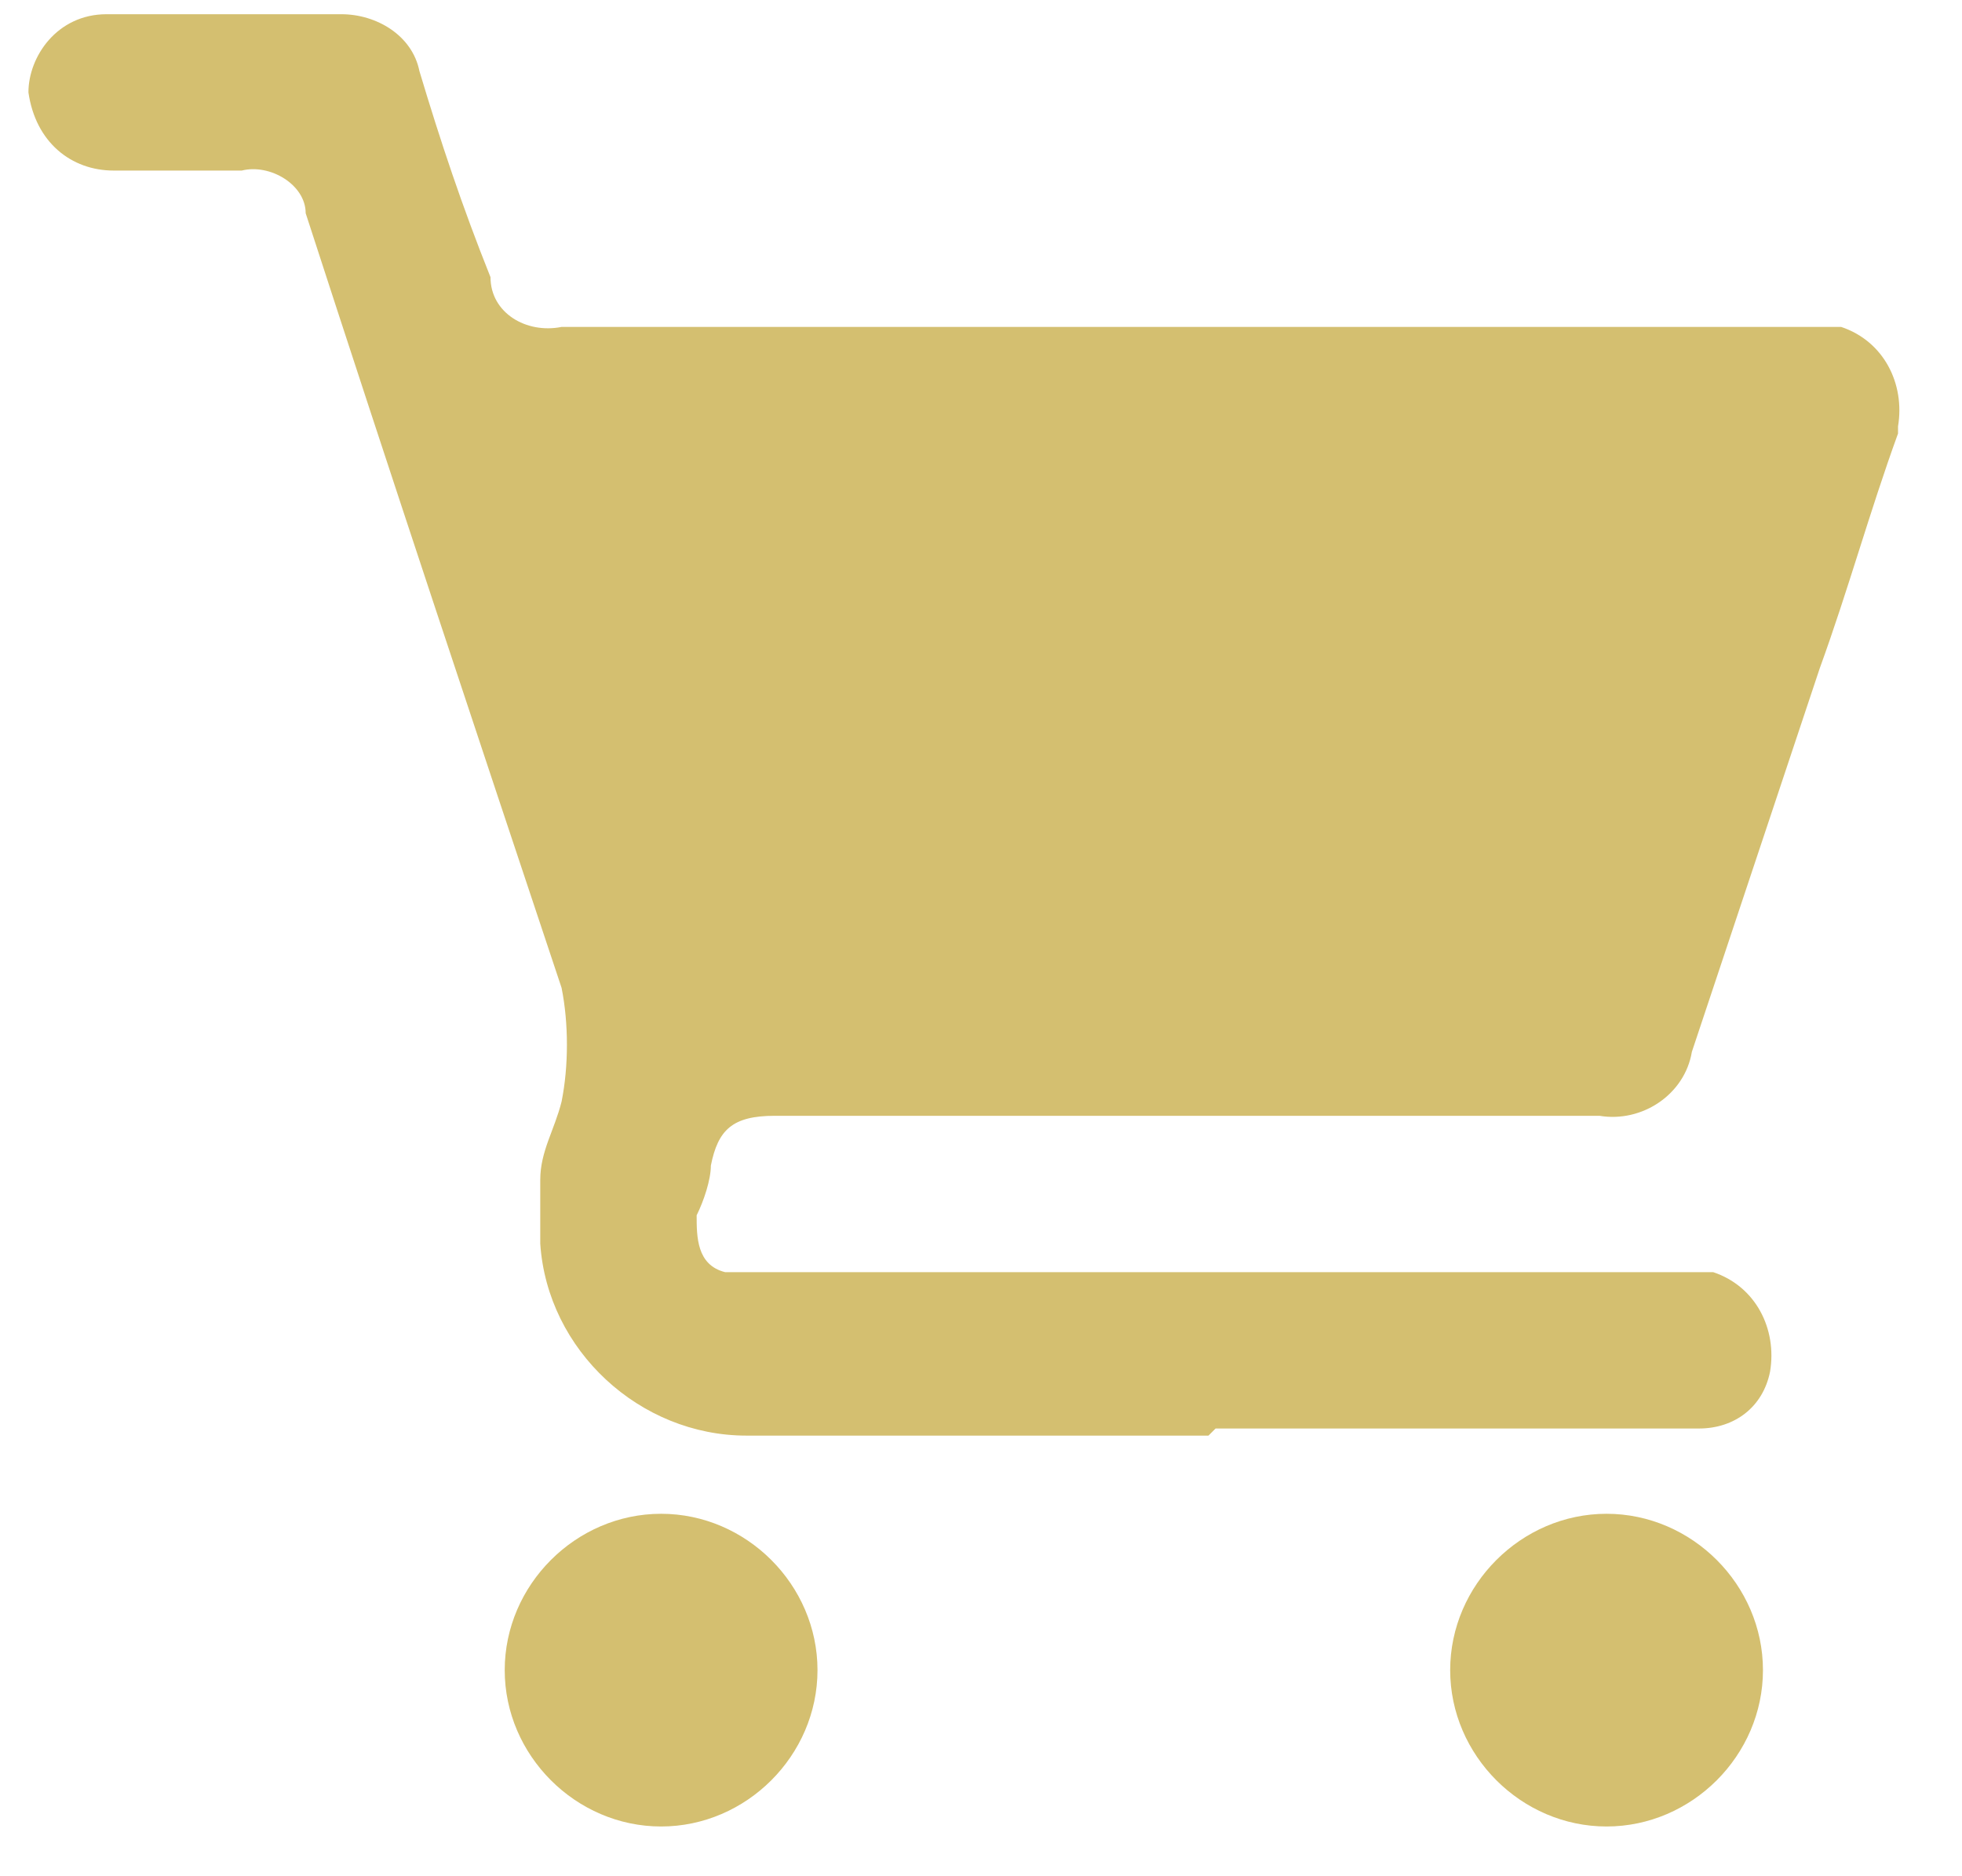 <?xml version="1.0" encoding="UTF-8"?>
<svg id="Layer_1" xmlns="http://www.w3.org/2000/svg" version="1.1" viewBox="0 0 27.6 26.4">
  <!-- Generator: Adobe Illustrator 29.0.0, SVG Export Plug-In . SVG Version: 2.1.0 Build 186)  -->
  <defs>
    <style>
      .st0 {
        fill: #d4bf70;
      }
    </style>
  </defs>
  <g id="Group_71">
    <path id="Path_108" class="st0" d="M17,20.2h-6.5c-1.5,0-2.8-1.2-2.9-2.7,0-.3,0-.6,0-.9,0-.4.2-.7.3-1.1.1-.5.1-1.1,0-1.6-1.2-3.6-2.4-7.2-3.6-10.9,0-.4-.5-.7-.9-.6h-1.8c-.6,0-1.1-.4-1.2-1.1C.4.8.8.2,1.5.2c0,0,0,0,.1,0,1.1,0,2.1,0,3.2,0,.5,0,1,.3,1.1.8.3,1,.6,1.9,1,2.9,0,.5.5.8,1,.7,0,0,0,0,0,0h17.5c.2,0,.3,0,.5,0,.6.2.9.8.8,1.4,0,0,0,0,0,.1-.4,1.1-.7,2.2-1.1,3.3l-1.8,5.4c-.1.6-.7,1-1.3.9-3.9,0-7.7,0-11.6,0-.6,0-.8.2-.9.7,0,.2-.1.5-.2.7,0,.3,0,.7.4.8,0,0,.1,0,.2,0,0,0,.2,0,.3,0h12.9c.2,0,.3,0,.5,0,.6.2.9.8.8,1.4-.1.5-.5.8-1,.8,0,0-.2,0-.3,0h-6.5"/>
    <path id="Path_109" class="st0" d="M22.6,21.3c1.2,0,2.2,1,2.2,2.2s-1,2.2-2.2,2.2-2.2-1-2.2-2.2,1-2.2,2.2-2.2h0"/>
    <path id="Path_110" class="st0" d="M9.3,21.3c1.2,0,2.2,1,2.2,2.2,0,1.2-1,2.2-2.2,2.2h0c-1.2,0-2.2-1-2.2-2.2,0-1.2,1-2.2,2.2-2.2"/>
  </g>
</svg>